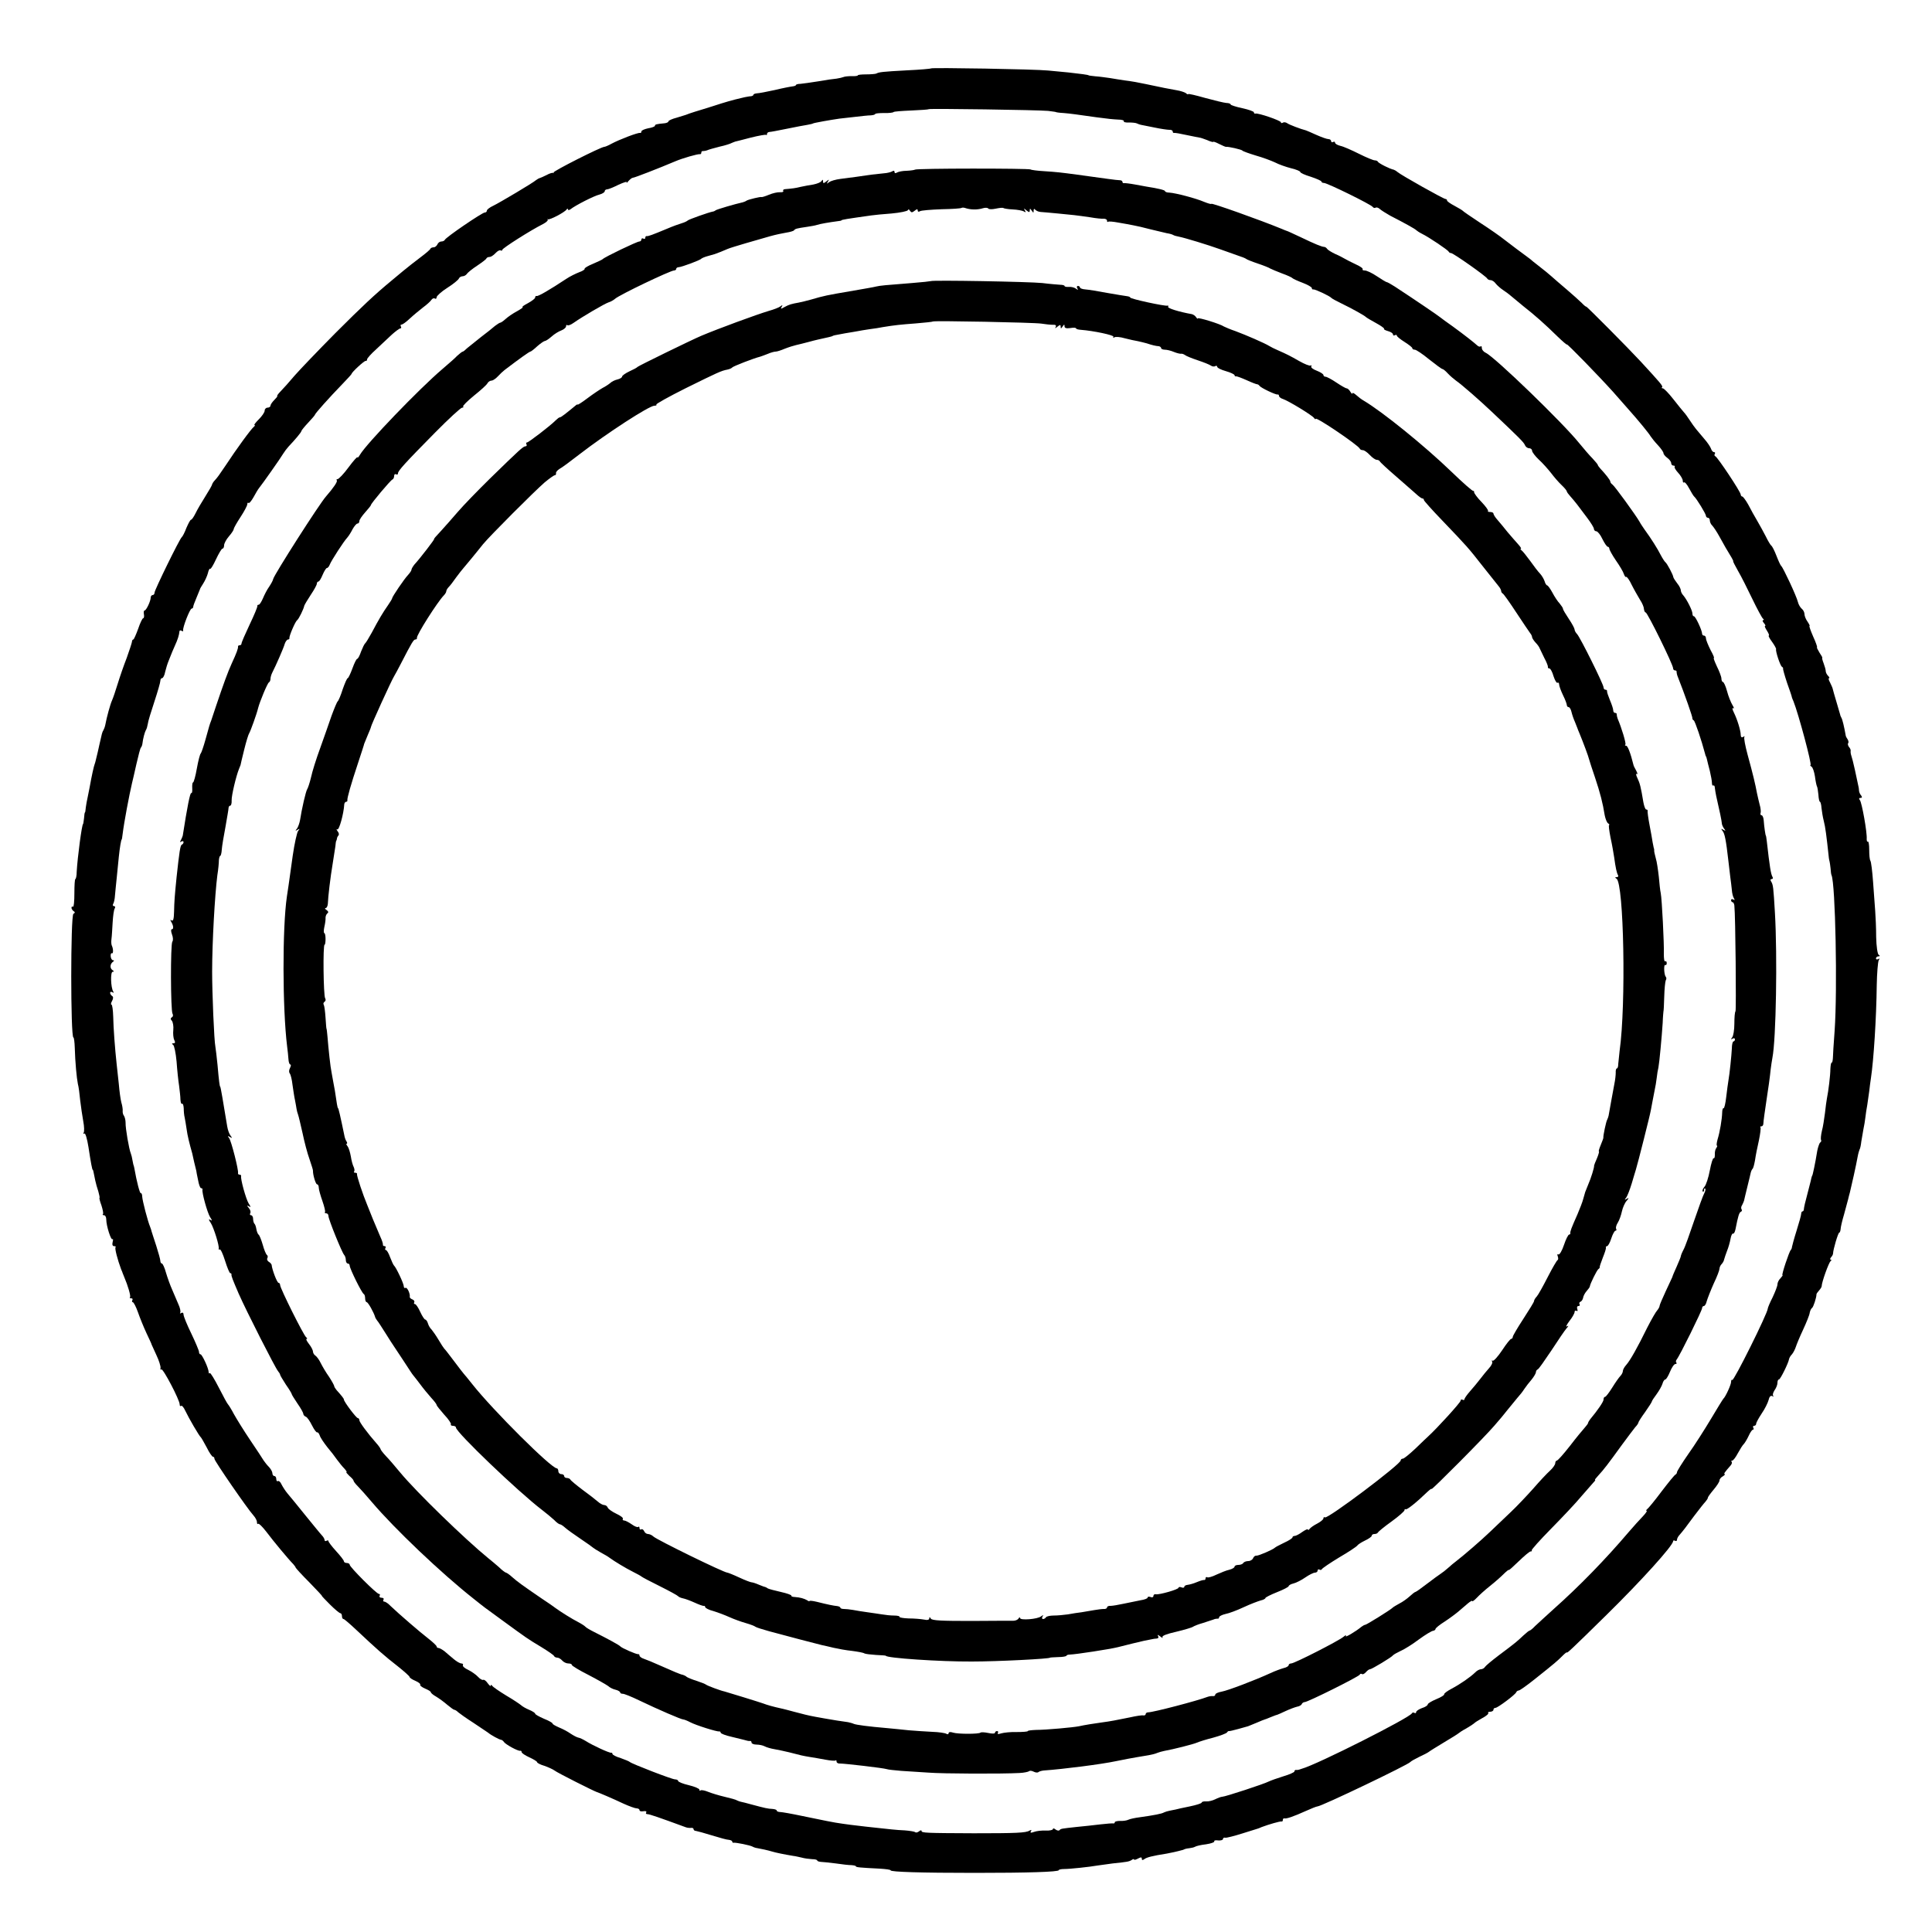 <?xml version="1.0" standalone="no"?>
<!DOCTYPE svg PUBLIC "-//W3C//DTD SVG 20010904//EN"
 "http://www.w3.org/TR/2001/REC-SVG-20010904/DTD/svg10.dtd">
<svg version="1.0" xmlns="http://www.w3.org/2000/svg"
 width="1000pt" height="1000pt" viewBox="0 0 1000 1000"
 preserveAspectRatio="xMidYMid meet">
<g transform="translate(0,1000) scale(0.1,-0.1)"
fill="#000000" stroke="none">
<path d="M4819 9646 c-2 -2 -58 -7 -124 -10 -129 -7 -145 -9 -160 -17 -5 -2
-29 -4 -52 -4 -24 0 -43 -2 -43 -5 0 -3 -15 -5 -32 -4 -18 0 -37 -2 -43 -5 -5
-2 -21 -6 -35 -8 -14 -1 -56 -7 -95 -14 -38 -6 -80 -12 -92 -13 -13 0 -23 -3
-23 -6 0 -3 -8 -6 -17 -7 -10 -1 -52 -9 -93 -19 -41 -9 -83 -17 -92 -17 -10
-1 -18 -4 -18 -7 0 -4 -6 -7 -12 -8 -7 0 -22 -3 -33 -5 -11 -3 -33 -8 -50 -12
-16 -4 -48 -13 -70 -20 -22 -7 -65 -21 -95 -30 -30 -9 -62 -19 -70 -22 -18 -7
-14 -6 -67 -22 -24 -6 -43 -15 -43 -19 0 -4 -9 -9 -20 -10 -43 -4 -50 -6 -50
-13 0 -4 -16 -10 -35 -13 -19 -4 -35 -11 -35 -16 0 -6 -3 -9 -7 -8 -10 3 -107
-34 -148 -56 -16 -9 -33 -16 -37 -16 -17 0 -268 -127 -263 -133 3 -4 2 -5 -1
-2 -4 2 -19 -2 -35 -11 -16 -8 -32 -15 -36 -16 -5 -1 -12 -6 -18 -10 -17 -15
-189 -117 -222 -133 -18 -8 -33 -20 -33 -25 0 -6 -5 -10 -11 -10 -13 0 -203
-129 -207 -142 -2 -4 -10 -8 -18 -8 -8 0 -17 -7 -20 -15 -4 -8 -12 -15 -19
-15 -7 0 -15 -3 -17 -7 -1 -5 -25 -25 -53 -46 -27 -20 -67 -52 -89 -70 -21
-17 -48 -40 -60 -50 -86 -71 -151 -132 -291 -272 -88 -89 -182 -187 -210 -219
-27 -32 -60 -69 -73 -82 -13 -13 -20 -24 -17 -24 3 0 -4 -9 -15 -20 -11 -11
-20 -24 -20 -30 0 -5 -7 -10 -15 -10 -8 0 -15 -7 -15 -15 0 -9 -14 -29 -30
-45 -17 -17 -27 -30 -23 -30 4 0 3 -4 -2 -8 -14 -10 -92 -117 -147 -201 -33
-49 -43 -63 -56 -77 -7 -7 -13 -17 -14 -21 0 -4 -16 -32 -35 -62 -19 -30 -42
-69 -51 -88 -9 -18 -19 -33 -23 -33 -4 0 -14 -19 -24 -42 -9 -24 -20 -45 -24
-48 -11 -8 -141 -274 -141 -287 0 -7 -4 -13 -10 -13 -5 0 -10 -6 -10 -13 0
-18 -23 -67 -32 -67 -4 0 -5 -9 -3 -20 2 -11 0 -20 -4 -20 -4 0 -16 -25 -26
-55 -11 -30 -22 -55 -25 -55 -4 0 -7 -6 -7 -12 -1 -7 -13 -44 -27 -83 -15 -38
-36 -99 -47 -135 -11 -36 -24 -74 -29 -85 -9 -19 -28 -88 -35 -127 -2 -10 -7
-23 -10 -28 -6 -9 -8 -18 -20 -72 -4 -19 -13 -59 -21 -90 -1 -5 -3 -10 -4 -13
-4 -9 -16 -63 -26 -120 -2 -11 -7 -33 -10 -50 -4 -16 -8 -41 -10 -55 -1 -14
-3 -25 -4 -25 -2 0 -4 -13 -5 -30 -2 -16 -4 -30 -5 -30 -6 0 -29 -173 -33
-247 0 -21 -4 -38 -7 -38 -3 0 -5 -33 -5 -74 0 -41 -3 -72 -7 -69 -5 2 -8 0
-8 -6 0 -5 5 -13 11 -17 8 -5 8 -9 -1 -14 -15 -9 -15 -640 0 -640 3 0 6 -24 7
-53 2 -75 10 -158 16 -187 4 -14 9 -52 12 -85 4 -33 11 -82 16 -109 5 -26 6
-53 2 -59 -3 -5 -2 -7 4 -4 5 3 14 -27 21 -71 12 -79 19 -117 22 -117 2 0 3
-5 13 -55 3 -14 10 -40 16 -57 5 -18 8 -33 6 -33 -2 0 2 -18 10 -39 7 -22 11
-42 8 -45 -4 -3 -1 -6 5 -6 7 0 12 -10 12 -22 0 -33 25 -110 32 -102 4 3 4 -3
1 -15 -3 -13 -1 -21 8 -21 7 0 10 -3 7 -6 -5 -5 10 -63 29 -114 4 -8 7 -17 8
-20 1 -3 5 -12 8 -20 19 -44 35 -99 30 -104 -4 -3 -1 -6 6 -6 7 0 9 -4 6 -10
-3 -5 -2 -10 2 -10 5 0 17 -24 27 -52 10 -29 30 -78 44 -108 14 -30 27 -57 27
-60 1 -3 12 -27 25 -55 13 -27 22 -57 21 -65 -2 -8 0 -12 4 -8 8 8 95 -158 95
-181 0 -8 3 -11 7 -8 4 4 14 -7 22 -25 18 -38 72 -131 81 -138 3 -3 16 -26 30
-52 13 -27 28 -48 32 -48 5 0 8 -5 8 -11 0 -11 171 -259 202 -293 10 -11 18
-26 18 -35 0 -8 3 -12 6 -8 4 3 23 -16 43 -42 36 -48 115 -143 139 -167 6 -7
12 -15 12 -17 0 -3 31 -37 70 -76 38 -39 68 -71 66 -71 -2 0 17 -20 42 -45 25
-25 49 -45 54 -45 4 0 8 -7 8 -15 0 -8 3 -15 8 -15 4 0 34 -26 68 -58 101 -95
146 -135 212 -186 34 -27 62 -52 62 -56 0 -4 13 -13 30 -20 16 -7 28 -16 25
-20 -3 -4 9 -13 25 -20 17 -7 30 -15 30 -19 0 -4 12 -14 28 -23 15 -9 41 -28
57 -42 17 -14 33 -26 37 -26 4 0 13 -6 20 -13 7 -6 42 -31 78 -54 36 -24 70
-47 76 -51 15 -13 58 -36 67 -37 4 0 11 -5 15 -11 8 -13 74 -49 85 -46 4 1 7
-2 7 -7 0 -5 18 -17 40 -27 22 -10 40 -21 40 -25 0 -4 17 -13 38 -19 20 -7 44
-18 52 -24 13 -11 206 -108 220 -112 8 -2 81 -33 138 -60 29 -13 59 -24 67
-24 8 0 15 -4 15 -9 0 -6 9 -8 20 -6 11 2 18 0 15 -6 -4 -5 -1 -9 6 -9 11 0
60 -17 199 -68 8 -3 21 -4 28 -3 6 1 12 -2 12 -7 0 -5 6 -9 13 -9 6 -1 44 -11
82 -23 39 -12 78 -23 88 -23 9 -1 17 -5 17 -9 0 -4 3 -7 8 -6 10 2 85 -13 97
-20 5 -3 16 -7 25 -8 18 -3 55 -11 78 -18 16 -5 59 -14 107 -22 11 -1 31 -6
45 -9 14 -4 37 -7 53 -8 15 0 27 -3 27 -7 0 -3 8 -6 18 -7 9 0 44 -4 77 -8 33
-5 70 -9 83 -9 12 -1 22 -3 22 -6 0 -5 22 -7 122 -12 32 -2 58 -5 58 -9 0 -8
155 -13 435 -13 273 0 435 5 435 14 0 3 12 6 28 6 30 0 133 11 172 18 14 2 50
7 80 11 76 8 83 9 98 18 6 5 12 6 12 2 0 -3 9 -1 20 5 15 8 20 8 20 -1 0 -8 4
-8 13 -2 11 9 40 17 117 29 21 4 46 9 83 19 4 2 9 4 12 5 3 1 13 3 23 4 9 1
22 4 27 7 6 4 31 10 58 13 26 4 45 11 42 15 -2 5 7 7 20 5 14 -1 25 2 25 7 0
6 6 9 13 7 6 -1 46 9 87 22 41 13 77 24 80 25 3 1 12 4 20 8 37 14 96 31 103
29 4 -1 7 2 7 8 0 6 3 9 8 8 10 -3 48 10 110 38 29 13 56 24 61 24 20 0 471
216 481 230 3 4 23 15 45 26 22 10 45 22 50 26 6 5 42 27 80 50 39 23 72 44
75 47 3 3 21 15 40 25 19 11 37 23 40 26 3 4 22 16 42 27 21 11 35 23 31 27
-3 3 1 6 10 6 9 0 17 5 17 10 0 6 4 10 10 10 12 0 104 69 108 81 2 5 8 9 13 9
5 0 42 26 82 58 108 86 118 95 144 121 13 13 23 21 23 18 0 -6 23 15 206 195
177 174 344 358 344 381 0 4 5 5 10 2 6 -3 10 -1 10 5 0 6 6 18 13 25 19 22
30 36 77 100 25 33 51 66 58 73 6 7 12 16 12 20 0 4 14 23 30 42 16 19 30 40
30 47 0 7 8 17 18 22 9 6 13 11 9 11 -7 0 0 10 30 44 7 8 9 16 6 20 -4 3 -2 6
3 6 5 0 18 17 29 38 11 20 25 43 32 49 6 7 17 26 25 43 7 16 17 30 21 30 5 0
5 5 2 10 -3 6 -1 10 4 10 6 0 11 5 11 11 0 6 13 29 28 52 16 23 32 55 36 70 4
18 11 25 19 21 7 -4 9 -4 5 1 -4 4 -1 17 7 29 8 11 15 28 15 38 0 10 3 18 8
18 7 0 49 85 52 105 1 6 7 17 15 25 7 8 16 26 20 38 4 13 21 54 38 90 17 37
33 76 34 87 2 10 7 22 12 25 7 4 23 54 23 70 -1 3 6 12 13 20 7 8 14 18 14 23
0 20 37 123 46 129 5 4 6 8 1 8 -5 0 -4 6 2 13 6 6 10 15 10 20 0 18 26 107
32 107 3 0 6 8 7 18 0 9 8 44 18 77 9 33 18 68 21 78 2 9 6 25 9 35 7 27 34
149 40 184 3 17 8 34 10 38 3 4 7 22 9 41 3 19 8 48 11 64 4 17 8 44 10 60 2
17 6 46 10 66 3 20 7 51 10 70 2 19 6 50 9 69 14 93 28 309 30 480 1 63 6 121
10 129 6 10 5 12 -2 7 -7 -4 -12 -2 -12 3 0 6 6 11 13 11 8 0 9 3 1 8 -6 4
-12 43 -13 92 0 47 -3 108 -5 135 -2 28 -7 95 -11 150 -4 55 -10 105 -14 110
-4 6 -6 31 -6 57 0 25 -3 44 -7 42 -4 -3 -6 4 -6 13 3 33 -25 188 -35 201 -6
8 -6 12 3 12 9 0 9 4 3 13 -6 6 -11 19 -11 27 0 8 -3 22 -5 30 -2 8 -9 42 -16
75 -7 33 -16 67 -19 75 -3 8 -4 19 -3 24 1 4 -3 14 -9 20 -5 7 -7 16 -4 19 3
3 2 12 -2 19 -5 7 -9 15 -10 18 -9 51 -18 87 -23 95 -3 6 -6 12 -6 15 -1 3 -9
32 -19 65 -10 33 -19 65 -20 70 -1 6 -8 20 -14 33 -7 12 -9 22 -5 22 4 0 2 5
-5 12 -7 7 -12 18 -12 24 0 7 -5 25 -11 41 -6 15 -9 28 -7 28 2 1 -5 13 -15
28 -9 15 -15 27 -12 27 2 0 -6 25 -20 55 -13 30 -22 55 -19 55 3 0 -2 10 -10
22 -9 12 -16 30 -16 39 0 9 -6 22 -14 28 -8 7 -17 22 -20 35 -7 30 -77 179
-86 186 -4 3 -15 27 -25 53 -10 26 -22 50 -27 53 -4 3 -17 24 -28 47 -12 23
-32 60 -45 82 -13 22 -34 59 -46 83 -13 23 -27 42 -31 42 -4 0 -8 5 -8 10 0
14 -120 194 -131 198 -5 2 -7 8 -3 13 3 5 1 9 -5 9 -5 0 -12 8 -15 18 -3 9
-19 33 -36 52 -16 19 -35 42 -42 50 -7 9 -22 29 -32 45 -11 17 -24 35 -30 41
-6 7 -31 37 -55 68 -24 31 -49 56 -54 56 -6 0 -8 3 -4 6 5 6 -7 20 -111 133
-61 66 -282 289 -282 284 0 -2 -11 6 -23 19 -13 13 -47 43 -76 68 -29 25 -66
56 -81 70 -16 14 -40 34 -55 45 -14 11 -31 25 -38 30 -6 6 -25 21 -42 33 -34
25 -53 39 -109 82 -21 17 -77 56 -125 87 -47 31 -88 59 -91 63 -3 3 -22 14
-42 25 -21 11 -38 23 -38 27 0 5 -4 8 -8 8 -10 0 -231 124 -249 140 -7 6 -16
11 -20 12 -16 2 -78 33 -81 41 -2 4 -9 7 -16 7 -8 0 -44 15 -82 34 -38 19 -81
38 -96 41 -16 4 -28 11 -28 17 0 5 -4 6 -10 3 -5 -3 -10 -1 -10 4 0 6 -6 11
-14 11 -8 0 -36 10 -63 22 -26 12 -50 22 -53 23 -28 7 -88 30 -97 37 -7 5 -17
7 -23 3 -5 -3 -10 -3 -10 2 0 9 -120 50 -132 45 -5 -1 -8 2 -8 7 0 4 -27 14
-60 21 -33 7 -60 16 -60 19 0 4 -10 8 -22 8 -13 1 -62 13 -110 26 -49 14 -88
23 -88 20 0 -3 -6 -1 -12 5 -7 5 -29 12 -48 15 -31 5 -80 15 -160 32 -37 8
-70 14 -110 19 -19 3 -53 8 -75 12 -22 3 -56 8 -75 9 -19 2 -35 4 -35 5 0 1
-13 4 -30 6 -16 2 -50 6 -75 9 -25 2 -72 7 -105 10 -67 7 -601 16 -606 11z
m606 -220 c22 -3 40 -5 40 -6 0 -1 18 -4 40 -5 37 -3 71 -8 170 -22 69 -9 79
-10 113 -12 18 0 31 -4 29 -8 -3 -5 9 -8 26 -7 18 0 37 -2 42 -5 6 -3 15 -6
20 -7 6 -1 37 -7 70 -14 33 -7 68 -12 78 -12 9 1 17 -3 17 -9 0 -5 3 -8 8 -7
4 1 33 -4 64 -11 32 -7 61 -12 65 -13 5 0 23 -6 41 -13 17 -8 32 -12 32 -9 0
2 13 -2 30 -11 16 -8 32 -15 35 -15 13 2 81 -14 85 -19 3 -4 34 -15 70 -26 36
-10 81 -27 100 -36 19 -10 56 -23 83 -30 26 -6 47 -15 47 -19 0 -5 25 -16 55
-25 30 -10 55 -21 55 -25 0 -4 6 -7 13 -7 17 0 245 -112 252 -124 4 -5 10 -7
15 -4 5 3 15 0 22 -7 8 -7 32 -22 53 -34 76 -39 130 -69 135 -75 3 -3 16 -12
30 -19 37 -18 134 -84 138 -92 2 -5 8 -8 13 -8 11 0 183 -121 187 -132 2 -4
10 -8 17 -8 8 0 20 -8 27 -18 7 -9 25 -25 39 -34 14 -9 32 -23 40 -30 8 -7 37
-31 64 -53 60 -47 113 -94 177 -157 26 -25 48 -44 48 -41 0 7 167 -165 239
-245 31 -35 67 -76 81 -92 50 -56 105 -123 114 -139 6 -9 22 -29 38 -46 15
-16 28 -35 28 -40 0 -6 9 -17 20 -25 11 -8 20 -20 20 -27 0 -7 5 -13 12 -13 6
0 9 -3 6 -6 -3 -3 5 -17 18 -31 13 -14 24 -33 24 -41 0 -8 3 -12 6 -9 4 4 16
-10 27 -31 11 -20 22 -39 26 -42 12 -10 61 -90 61 -100 0 -5 5 -10 10 -10 6 0
10 -6 10 -14 0 -8 6 -21 14 -28 7 -8 23 -32 35 -54 12 -21 27 -48 33 -59 29
-47 42 -70 39 -70 -2 0 9 -22 25 -50 16 -27 49 -93 74 -145 25 -52 50 -98 55
-102 6 -4 6 -8 1 -8 -5 0 -3 -7 4 -15 7 -8 10 -15 6 -15 -4 0 1 -11 10 -25 9
-14 13 -25 9 -25 -3 0 4 -15 17 -32 13 -18 22 -35 21 -38 -4 -9 21 -85 30 -91
5 -3 8 -8 6 -10 -1 -2 8 -35 21 -74 14 -38 25 -72 25 -75 1 -3 4 -12 8 -20 26
-65 97 -330 88 -330 -3 0 -1 -4 5 -8 7 -4 14 -26 18 -50 3 -24 8 -47 10 -51 3
-4 6 -24 8 -44 1 -21 5 -37 8 -37 3 0 7 -15 8 -32 2 -18 7 -49 12 -68 8 -30
14 -78 25 -180 1 -14 4 -27 5 -30 1 -3 3 -18 5 -35 1 -16 3 -32 5 -35 20 -45
31 -590 16 -805 -5 -66 -9 -130 -9 -142 -1 -13 -3 -23 -6 -23 -4 0 -6 -15 -7
-33 0 -32 -10 -114 -18 -153 -2 -11 -7 -45 -10 -75 -4 -30 -10 -72 -16 -93 -5
-22 -7 -43 -4 -47 2 -4 0 -10 -5 -13 -4 -3 -11 -23 -15 -43 -10 -63 -24 -128
-26 -128 -1 0 -3 -7 -5 -15 -1 -8 -11 -44 -20 -80 -10 -36 -18 -71 -18 -77 0
-7 -3 -13 -7 -13 -4 0 -7 -6 -7 -12 0 -7 -11 -47 -24 -88 -13 -41 -23 -79 -24
-85 0 -5 -3 -12 -6 -15 -8 -7 -49 -130 -43 -130 3 0 -2 -7 -10 -16 -9 -8 -16
-23 -16 -32 0 -9 -12 -39 -25 -67 -14 -27 -25 -54 -25 -58 0 -23 -176 -377
-184 -370 -3 4 -6 -1 -6 -10 0 -14 -28 -76 -40 -87 -3 -3 -32 -50 -64 -104
-33 -55 -85 -137 -118 -183 -32 -46 -58 -88 -58 -93 0 -4 -3 -10 -7 -12 -5 -1
-37 -41 -73 -88 -35 -47 -69 -88 -75 -92 -5 -4 -6 -8 -2 -8 4 0 -5 -13 -20
-29 -15 -15 -48 -52 -73 -81 -120 -141 -255 -280 -390 -400 -40 -36 -82 -75
-95 -87 -12 -13 -25 -23 -28 -23 -3 0 -18 -12 -34 -27 -31 -29 -33 -32 -128
-103 -33 -25 -64 -51 -68 -57 -4 -7 -14 -13 -22 -13 -7 0 -21 -7 -30 -17 -25
-24 -75 -59 -122 -84 -23 -12 -40 -25 -38 -29 2 -3 -16 -15 -41 -25 -24 -10
-44 -22 -44 -27 0 -5 -13 -14 -30 -19 -16 -6 -30 -15 -30 -21 0 -5 -4 -7 -9
-4 -5 4 -11 2 -13 -2 -9 -22 -492 -266 -570 -287 -5 -2 -11 -4 -15 -5 -5 -1
-11 -2 -15 -1 -5 0 -8 -3 -8 -8 0 -4 -26 -16 -57 -25 -32 -10 -66 -22 -76 -27
-22 -12 -226 -79 -241 -79 -6 0 -22 -6 -36 -13 -14 -7 -35 -12 -47 -11 -13 1
-23 -2 -23 -6 0 -4 -28 -13 -62 -20 -35 -7 -67 -14 -73 -16 -5 -1 -19 -4 -30
-6 -11 -2 -24 -6 -30 -9 -11 -7 -54 -15 -125 -25 -25 -3 -52 -9 -60 -13 -8 -4
-27 -7 -42 -6 -16 0 -28 -3 -28 -7 0 -4 -3 -7 -7 -6 -5 1 -35 -1 -68 -5 -33
-4 -87 -10 -120 -13 -83 -9 -84 -9 -91 -17 -4 -4 -13 -2 -21 4 -7 6 -13 7 -13
2 0 -5 -17 -9 -37 -8 -21 1 -48 -2 -61 -7 -17 -6 -21 -5 -16 4 5 7 3 8 -7 3
-18 -12 -70 -14 -289 -14 -250 1 -270 2 -270 12 0 5 -6 4 -13 -2 -8 -6 -17 -8
-20 -4 -4 3 -28 7 -54 9 -45 2 -70 5 -198 19 -48 5 -118 14 -160 21 -23 4 -45
8 -175 35 -52 11 -103 20 -112 20 -10 0 -18 4 -18 8 0 4 -10 7 -22 8 -24 1
-37 4 -108 23 -25 7 -49 13 -55 14 -5 1 -14 4 -20 7 -5 4 -35 12 -65 19 -30 7
-69 19 -86 26 -17 7 -34 10 -38 7 -3 -4 -6 -2 -6 4 0 5 -25 16 -55 23 -30 7
-55 17 -55 22 0 4 -7 8 -16 8 -16 0 -225 81 -234 90 -3 3 -24 12 -47 20 -24 7
-43 17 -43 22 0 4 -3 7 -7 6 -9 -2 -96 38 -132 61 -13 8 -30 16 -37 17 -7 1
-26 11 -41 21 -15 11 -43 25 -60 32 -18 8 -33 16 -33 20 0 4 -20 15 -45 25
-25 11 -45 22 -45 26 0 4 -14 13 -31 20 -17 7 -36 18 -42 24 -7 6 -41 29 -77
50 -36 22 -68 44 -72 50 -4 6 -8 7 -8 1 0 -5 -7 1 -16 13 -8 12 -19 20 -23 17
-5 -2 -17 5 -27 16 -10 11 -33 27 -51 36 -18 8 -30 19 -27 24 3 5 -1 9 -8 9
-7 0 -25 10 -40 23 -14 12 -36 30 -47 40 -12 9 -26 17 -31 17 -6 0 -10 4 -10
8 0 4 -19 22 -42 40 -43 33 -153 128 -196 169 -12 13 -27 23 -33 23 -6 0 -7 5
-4 10 3 6 -1 10 -10 10 -9 0 -13 5 -10 10 3 6 2 10 -4 10 -12 0 -151 139 -151
151 0 5 -7 9 -15 9 -8 0 -15 4 -15 9 0 5 -18 28 -40 52 -22 24 -40 48 -40 52
0 5 -4 5 -10 2 -5 -3 -10 -2 -10 4 0 5 -6 16 -13 23 -7 7 -45 54 -85 103 -40
50 -82 101 -94 115 -11 13 -25 35 -31 47 -5 12 -14 20 -18 17 -5 -3 -9 2 -9
10 0 9 -4 16 -10 16 -5 0 -10 6 -10 14 0 8 -8 22 -17 32 -10 10 -22 25 -28 34
-5 9 -37 57 -70 106 -33 49 -70 109 -84 134 -13 25 -27 47 -30 50 -4 3 -25 42
-48 87 -23 45 -44 79 -47 76 -3 -4 -6 -1 -6 5 0 19 -34 92 -42 92 -5 0 -8 6
-8 13 0 6 -18 49 -40 95 -22 45 -40 89 -40 98 0 9 -5 12 -12 8 -6 -4 -8 -3 -5
2 3 6 -1 25 -10 44 -8 19 -23 53 -32 75 -10 22 -24 61 -32 88 -7 26 -17 47
-21 47 -4 0 -8 6 -8 13 0 8 -10 43 -21 78 -12 35 -22 69 -24 74 -1 6 -5 17 -8
25 -12 28 -40 135 -41 157 0 11 -4 19 -7 17 -5 -3 -21 57 -34 131 -1 6 -3 13
-5 18 -1 4 -3 15 -5 25 -1 9 -5 24 -8 32 -9 21 -28 130 -27 159 0 13 -4 29 -8
35 -5 6 -8 18 -7 26 1 8 -2 28 -7 44 -4 15 -10 58 -13 95 -4 36 -9 82 -11 101
-9 82 -17 189 -18 247 -1 35 -5 63 -9 63 -4 0 -3 9 3 19 7 13 7 22 0 26 -5 3
-10 11 -10 16 0 6 5 7 12 3 7 -4 8 -3 4 4 -13 21 -15 102 -3 102 8 0 8 3 -1 9
-14 9 -13 32 3 43 7 5 6 8 0 8 -6 0 -11 9 -12 20 -1 11 2 18 6 16 8 -5 8 23 0
39 -3 6 -4 21 -2 35 2 14 4 52 6 85 2 33 6 66 11 73 4 7 2 12 -4 12 -6 0 -8 5
-4 12 4 6 8 25 9 42 2 17 5 58 9 91 3 33 8 83 11 110 5 49 12 90 15 90 1 0 3
14 5 30 7 58 34 201 48 260 3 11 13 56 23 100 10 44 20 82 23 85 3 3 7 12 8
20 3 27 12 60 18 71 4 5 8 20 10 32 1 12 17 64 34 115 17 52 31 100 31 108 0
8 4 14 9 14 5 0 13 15 16 33 4 17 12 43 18 57 6 14 11 27 12 30 1 3 9 23 19
45 17 37 23 58 25 78 1 5 6 5 11 2 6 -4 9 -3 8 2 -4 13 35 113 44 113 4 0 8 4
8 9 0 5 8 26 17 47 9 22 17 41 18 44 0 3 8 16 17 30 9 14 20 38 24 53 3 15 9
26 12 23 3 -3 16 19 30 49 14 30 29 55 33 55 5 0 9 8 9 18 0 9 11 30 25 46 14
16 25 33 25 38 0 5 16 33 35 62 19 29 35 59 35 66 0 7 3 10 6 7 4 -4 15 10 26
29 11 20 23 41 29 48 15 18 113 157 125 178 6 10 18 26 27 36 36 38 67 75 67
81 0 3 16 23 35 43 19 20 35 39 35 41 0 6 74 89 143 160 26 27 47 50 47 52 0
8 66 69 73 67 4 -1 7 2 7 8 0 5 21 29 47 52 25 24 62 58 81 76 19 17 39 32 44
32 5 0 6 5 3 10 -3 6 -2 10 3 10 6 0 25 14 43 31 19 18 50 43 69 58 19 14 39
32 43 39 5 7 12 10 18 7 5 -4 9 0 9 7 1 7 25 29 55 48 30 19 57 41 60 48 2 6
11 12 19 12 8 0 19 6 23 13 4 6 28 26 53 42 25 17 47 33 48 38 2 4 9 7 16 7 7
0 21 9 31 20 10 11 22 17 26 14 5 -3 9 -1 9 3 0 8 146 101 210 133 17 9 28 19
25 23 -3 4 -2 5 1 2 8 -5 85 35 96 50 4 6 8 6 8 1 0 -5 6 -4 13 1 25 20 123
70 150 76 15 4 27 12 27 17 0 6 6 10 13 10 6 0 33 11 59 24 26 12 45 18 42 12
-3 -6 1 -3 9 7 8 9 18 17 23 17 8 0 134 49 219 85 37 16 117 39 128 37 4 -1 7
3 7 8 0 5 3 9 8 8 4 0 14 1 22 4 8 4 38 12 65 19 28 6 55 15 60 18 6 3 15 6
20 8 6 1 43 11 82 21 40 10 75 16 78 14 3 -3 5 -1 5 5 0 5 6 10 13 10 6 0 48
8 92 17 44 9 91 18 105 20 14 3 26 5 28 7 4 3 94 19 137 25 11 1 47 5 80 9 33
4 70 8 83 8 12 1 22 4 22 7 0 3 21 5 46 5 25 -1 47 2 49 5 2 3 43 6 91 8 49 2
90 5 92 7 5 4 565 -4 617 -9z"/>
<path d="M4736 9122 c-3 -2 -22 -5 -43 -6 -21 0 -44 -5 -50 -9 -8 -5 -13 -4
-13 3 0 7 -5 8 -12 3 -7 -4 -26 -9 -43 -10 -16 -2 -46 -5 -65 -7 -19 -3 -53
-8 -76 -11 -22 -3 -60 -8 -84 -11 -25 -3 -51 -11 -59 -17 -12 -10 -13 -9 -6 3
8 13 7 13 -8 1 -14 -11 -17 -11 -17 0 0 10 -2 11 -8 2 -4 -7 -23 -14 -42 -18
-19 -3 -48 -8 -65 -12 -28 -7 -45 -9 -81 -12 -8 0 -13 -5 -10 -9 3 -5 -5 -8
-17 -7 -12 1 -38 -5 -57 -13 -19 -8 -36 -13 -38 -12 -4 3 -66 -12 -77 -18 -5
-4 -14 -7 -20 -9 -41 -9 -132 -36 -140 -41 -5 -4 -12 -7 -15 -7 -19 -3 -126
-41 -130 -46 -3 -3 -16 -10 -30 -14 -14 -4 -50 -17 -80 -30 -77 -32 -94 -38
-102 -37 -5 1 -8 -3 -8 -9 0 -5 -4 -7 -10 -4 -5 3 -10 1 -10 -4 0 -6 -5 -11
-11 -11 -12 0 -181 -81 -189 -91 -3 -3 -26 -14 -52 -25 -25 -10 -44 -22 -42
-25 2 -4 -11 -12 -28 -18 -18 -7 -49 -22 -68 -35 -83 -55 -145 -91 -152 -88
-5 1 -8 -2 -8 -8 0 -5 -17 -18 -37 -29 -21 -11 -34 -20 -28 -21 5 0 -8 -9 -29
-21 -21 -11 -47 -29 -59 -40 -11 -10 -24 -19 -27 -19 -4 0 -16 -8 -28 -17 -11
-10 -44 -36 -73 -58 -28 -22 -60 -48 -71 -57 -10 -10 -20 -18 -23 -18 -3 0
-16 -10 -29 -22 -12 -13 -47 -43 -76 -68 -118 -100 -395 -388 -427 -444 -7
-12 -12 -17 -13 -13 0 5 -21 -18 -46 -52 -25 -34 -51 -61 -57 -61 -5 0 -7 -3
-4 -6 6 -6 -17 -39 -56 -84 -34 -38 -269 -406 -273 -427 -1 -7 -11 -25 -21
-40 -11 -15 -25 -43 -32 -60 -8 -18 -17 -33 -22 -33 -5 0 -8 -3 -7 -7 1 -5
-17 -48 -40 -96 -23 -49 -42 -92 -42 -98 0 -5 -4 -9 -10 -9 -5 0 -9 -3 -8 -7
1 -9 -7 -32 -33 -88 -19 -41 -44 -110 -81 -220 -11 -33 -22 -67 -25 -75 -8
-20 -9 -24 -30 -100 -10 -36 -21 -67 -24 -70 -4 -3 -13 -38 -20 -77 -7 -40
-16 -73 -20 -73 -3 0 -5 -13 -4 -30 1 -16 -1 -27 -5 -25 -6 4 -21 -72 -44
-220 -1 -5 -6 -16 -10 -24 -6 -10 -5 -12 2 -7 7 4 12 3 12 -3 0 -5 -4 -11 -9
-13 -8 -3 -13 -39 -27 -168 -10 -99 -12 -127 -13 -178 -1 -38 -4 -51 -13 -46
-7 5 -8 3 -2 -7 12 -20 14 -39 3 -39 -5 0 -4 -12 1 -26 6 -15 7 -32 2 -38 -10
-13 -9 -356 1 -373 4 -6 3 -15 -3 -18 -8 -5 -8 -11 0 -19 5 -7 9 -28 7 -47 -2
-19 0 -42 5 -52 6 -12 5 -17 -4 -17 -9 0 -10 -3 -2 -8 6 -4 14 -43 18 -87 3
-44 9 -100 13 -125 3 -25 7 -57 7 -72 1 -14 4 -24 8 -21 5 2 8 -8 9 -24 0 -15
2 -37 5 -48 2 -11 7 -38 10 -60 4 -32 15 -76 29 -125 1 -3 5 -23 10 -45 5 -22
10 -42 11 -45 0 -3 4 -24 9 -47 4 -24 11 -43 16 -43 5 0 8 -3 7 -7 -4 -15 25
-119 39 -142 12 -18 12 -22 2 -15 -10 6 -10 1 2 -16 16 -26 45 -119 41 -133
-1 -5 1 -6 5 -4 5 3 17 -24 28 -59 11 -35 23 -64 27 -64 4 0 7 -3 6 -7 -1 -8
6 -26 37 -98 40 -91 189 -384 204 -402 6 -7 11 -15 11 -19 0 -3 14 -26 30 -51
17 -24 30 -46 30 -49 0 -3 14 -25 30 -49 17 -24 30 -48 30 -53 0 -6 6 -12 13
-15 7 -2 21 -23 32 -45 11 -22 23 -38 27 -36 3 2 9 -5 13 -16 3 -11 21 -37 38
-59 18 -21 41 -51 52 -67 11 -15 28 -36 38 -46 9 -10 14 -18 10 -18 -3 0 4 -8
15 -19 12 -10 22 -21 22 -25 0 -4 10 -17 23 -30 12 -12 45 -49 72 -81 117
-138 359 -368 525 -499 59 -47 52 -42 150 -113 129 -94 130 -95 200 -137 36
-22 67 -43 68 -48 2 -4 9 -8 17 -8 7 0 18 -7 25 -15 7 -8 21 -15 31 -15 11 0
19 -3 19 -8 0 -4 39 -28 87 -52 48 -25 93 -51 101 -57 7 -7 24 -16 38 -19 13
-3 24 -10 24 -14 0 -4 6 -7 13 -7 6 1 46 -15 87 -35 96 -46 216 -98 227 -98 4
0 20 -6 35 -14 30 -16 139 -50 151 -48 4 1 7 -2 7 -6 0 -5 26 -15 58 -22 69
-17 70 -17 80 -20 4 -1 10 -2 15 -1 4 0 7 -3 7 -9 0 -5 12 -10 26 -10 14 0 33
-4 42 -9 9 -5 33 -12 52 -15 19 -3 53 -11 75 -16 61 -16 70 -18 106 -24 19 -3
55 -9 81 -14 26 -5 50 -7 53 -4 3 3 5 0 5 -6 0 -6 8 -11 18 -10 25 0 224 -23
242 -29 8 -3 42 -6 75 -9 33 -2 96 -6 140 -9 75 -6 380 -7 472 -2 23 1 45 6
49 9 4 4 14 3 24 -2 10 -5 20 -6 24 -3 4 4 17 8 29 9 100 7 296 32 372 48 27
6 90 18 170 31 17 3 37 8 45 12 8 3 24 8 35 10 50 9 152 35 170 43 11 5 49 17
85 26 36 10 68 22 71 27 3 5 8 8 10 7 2 -1 24 4 49 11 25 7 47 13 50 14 3 1
22 9 44 18 21 9 40 17 42 17 1 0 15 5 31 12 15 6 30 12 33 12 3 1 22 9 43 19
21 10 48 20 60 23 12 2 23 8 25 14 2 5 9 10 15 10 16 0 281 132 285 142 2 5 7
6 12 3 4 -3 13 2 20 10 7 8 16 15 21 15 9 0 112 62 119 72 3 4 21 14 40 23 19
8 62 35 95 60 33 24 66 44 73 44 6 1 12 5 12 9 0 5 21 22 48 39 26 17 58 41
72 53 14 12 35 30 48 41 12 10 22 16 22 12 0 -4 11 3 24 17 13 14 43 41 67 60
24 19 56 47 71 62 15 15 28 25 28 22 0 -3 23 18 51 45 29 28 56 51 62 51 6 0
8 2 5 5 -3 3 43 54 101 113 58 59 129 134 156 167 28 32 56 64 63 72 7 7 11
13 8 13 -3 0 5 10 17 23 28 30 53 63 121 157 30 41 62 83 70 93 9 9 16 20 16
23 0 4 16 29 35 55 19 27 35 52 35 55 0 3 11 20 24 37 13 18 27 42 31 55 3 12
10 22 15 22 4 0 15 18 24 40 9 22 21 40 28 40 6 0 8 3 5 7 -4 3 -3 11 2 17 15
18 131 253 131 265 0 6 4 11 9 11 5 0 12 11 15 25 4 14 20 55 36 91 17 35 30
70 30 77 0 7 5 18 11 24 6 6 12 17 13 24 2 8 9 28 15 44 7 17 15 45 18 62 3
18 9 30 13 28 4 -3 10 8 13 23 13 67 19 87 28 90 5 2 7 8 3 13 -3 5 -2 15 3
21 4 7 8 18 10 23 1 6 9 38 17 71 8 34 17 68 18 75 2 8 6 16 9 19 4 3 9 23 13
45 3 22 12 68 20 102 7 34 11 65 8 68 -3 3 -1 5 5 5 5 0 10 6 10 13 0 11 9 74
17 127 7 42 18 123 21 155 2 17 6 44 9 60 19 97 26 526 13 750 -8 135 -9 145
-20 163 -5 7 -3 12 3 12 6 0 8 4 5 10 -9 15 -15 52 -30 185 -2 17 -4 30 -5 30
-2 0 -9 47 -11 78 -1 15 -6 27 -11 27 -5 0 -8 6 -5 13 2 6 0 26 -5 42 -4 17
-11 44 -14 60 -8 44 -21 99 -48 197 -13 48 -21 90 -17 94 3 4 0 4 -6 0 -8 -5
-13 -1 -13 10 0 22 -18 81 -36 117 -8 16 -9 25 -3 21 6 -3 4 4 -4 17 -8 13
-21 45 -28 72 -7 26 -17 47 -21 47 -4 0 -8 8 -8 18 0 9 -11 38 -24 64 -12 26
-19 45 -15 42 4 -2 -3 16 -17 41 -13 26 -24 53 -24 61 0 7 -4 14 -10 14 -5 0
-10 4 -10 10 0 17 -34 90 -42 90 -5 0 -8 6 -8 14 0 16 -29 73 -47 94 -7 7 -13
19 -13 26 0 7 -8 24 -19 37 -10 13 -19 27 -20 32 -1 12 -33 72 -41 77 -4 3
-15 20 -24 37 -16 32 -50 86 -83 131 -9 13 -22 32 -27 42 -21 36 -129 185
-140 192 -6 4 -11 11 -11 15 0 8 -24 38 -52 68 -7 8 -13 16 -13 19 0 2 -12 17
-27 33 -16 16 -46 51 -68 78 -85 106 -439 448 -485 469 -11 5 -20 16 -20 24 0
9 -3 13 -6 9 -4 -3 -12 -1 -19 6 -19 17 -62 51 -125 97 -30 21 -60 43 -66 48
-9 8 -134 93 -235 159 -19 12 -38 23 -42 23 -3 0 -26 14 -50 30 -25 17 -53 30
-63 30 -9 0 -14 3 -11 6 4 4 -13 16 -36 26 -23 11 -49 24 -57 29 -8 5 -31 17
-50 25 -19 9 -38 21 -41 26 -3 5 -10 10 -15 10 -14 1 -46 14 -121 50 -37 17
-70 33 -73 33 -3 1 -14 5 -25 10 -114 47 -365 136 -365 130 0 -3 -17 2 -37 10
-44 19 -148 46 -180 48 -13 0 -23 4 -23 8 0 5 -36 14 -95 23 -5 1 -32 6 -60
11 -27 5 -53 8 -57 7 -5 -1 -8 2 -8 6 0 5 -6 9 -12 9 -7 0 -35 3 -63 7 -27 4
-63 9 -80 11 -16 2 -52 7 -80 11 -82 11 -107 14 -171 18 -34 2 -66 6 -70 9
-11 6 -592 6 -598 -1z m303 -206 c14 -1 36 2 48 6 12 4 25 3 28 -1 3 -5 20 -5
39 -1 19 4 37 6 40 3 2 -2 24 -6 48 -7 24 -1 49 -6 57 -10 10 -7 12 -5 6 5 -8
12 -6 12 8 0 14 -11 17 -11 17 0 0 11 2 11 10 -1 9 -13 10 -13 10 0 0 9 3 11
8 5 4 -5 16 -11 27 -12 11 -1 52 -4 90 -8 76 -7 94 -9 170 -20 28 -5 58 -8 68
-7 9 0 17 -4 17 -10 0 -6 2 -9 5 -6 3 3 27 1 53 -4 26 -4 61 -11 77 -14 17 -3
57 -12 90 -21 33 -8 71 -17 84 -20 14 -2 28 -6 33 -9 4 -3 18 -7 30 -9 31 -6
152 -43 213 -65 28 -10 68 -24 90 -32 22 -7 42 -15 45 -18 3 -3 30 -14 60 -24
30 -10 60 -22 65 -26 6 -3 33 -15 60 -25 28 -10 52 -21 55 -25 3 -3 26 -14 53
-24 26 -10 47 -22 47 -27 0 -5 3 -8 8 -7 8 2 84 -34 92 -43 3 -4 25 -16 50
-28 60 -29 124 -65 130 -72 3 -3 26 -17 52 -31 26 -14 45 -28 42 -30 -3 -3 7
-8 21 -12 14 -4 25 -11 25 -17 0 -6 5 -7 10 -4 6 3 10 2 10 -2 0 -5 18 -19 40
-33 22 -14 40 -28 40 -32 0 -5 6 -8 13 -8 7 0 40 -22 74 -50 34 -27 65 -50 69
-50 4 0 16 -10 28 -23 11 -12 31 -29 42 -37 28 -19 124 -103 184 -160 144
-136 168 -160 173 -174 4 -9 13 -16 22 -16 8 0 15 -6 15 -13 0 -7 16 -28 35
-46 20 -18 48 -50 63 -69 15 -20 39 -48 55 -63 15 -14 27 -29 27 -33 0 -3 8
-14 18 -25 9 -10 25 -29 35 -42 10 -13 33 -44 52 -69 19 -25 35 -51 35 -57 0
-7 6 -13 13 -13 6 0 21 -18 31 -40 11 -22 23 -40 28 -40 4 0 8 -5 8 -10 0 -6
15 -33 34 -61 19 -27 38 -59 41 -70 4 -11 9 -18 12 -15 3 3 17 -16 29 -42 13
-26 33 -60 43 -77 11 -16 20 -38 20 -47 1 -10 5 -18 9 -18 9 0 142 -270 142
-289 0 -6 4 -11 10 -11 5 0 9 -3 8 -7 0 -5 2 -17 7 -28 34 -86 77 -208 75
-214 -1 -2 2 -7 7 -10 7 -5 40 -103 58 -171 2 -8 4 -15 5 -15 1 0 3 -7 5 -15
2 -8 8 -35 15 -60 6 -25 11 -53 11 -63 0 -9 3 -15 7 -13 4 3 8 -3 8 -12 1 -9
4 -28 7 -42 18 -78 28 -127 29 -140 0 -8 6 -21 12 -29 9 -12 8 -13 -4 -6 -12
7 -13 6 -4 -6 11 -13 18 -48 30 -154 3 -27 8 -66 10 -85 3 -19 6 -49 8 -66 1
-17 6 -37 11 -44 5 -9 4 -11 -3 -6 -7 4 -12 2 -12 -3 0 -6 4 -11 8 -11 4 0 8
-8 9 -17 6 -55 10 -539 6 -547 -4 -5 -6 -34 -6 -65 0 -31 -5 -62 -11 -70 -8
-11 -8 -13 2 -7 6 4 12 2 12 -3 0 -6 -3 -11 -7 -11 -5 0 -9 -17 -9 -38 -2 -36
-11 -127 -18 -167 -2 -11 -7 -48 -11 -82 -4 -35 -10 -61 -14 -59 -3 2 -7 -8
-7 -22 -1 -36 -12 -101 -24 -140 -5 -18 -6 -32 -3 -32 3 0 1 -6 -4 -13 -5 -6
-8 -22 -7 -34 0 -12 -2 -20 -6 -18 -4 3 -13 -26 -20 -63 -7 -37 -19 -75 -28
-85 -8 -9 -12 -20 -9 -24 4 -3 7 0 7 7 0 7 3 11 6 8 3 -3 1 -14 -5 -25 -6 -10
-29 -74 -52 -141 -23 -68 -47 -136 -55 -150 -8 -15 -14 -30 -14 -34 0 -3 -10
-28 -22 -55 -12 -26 -22 -50 -22 -53 -1 -3 -16 -35 -34 -73 -17 -37 -32 -71
-32 -76 0 -5 -6 -16 -12 -23 -7 -7 -30 -47 -51 -88 -53 -108 -89 -171 -109
-194 -10 -11 -18 -25 -18 -32 0 -7 -6 -19 -13 -26 -7 -7 -26 -34 -42 -60 -17
-27 -33 -48 -37 -48 -5 0 -8 -6 -8 -14 0 -11 -30 -55 -70 -103 -5 -7 -10 -15
-10 -18 0 -3 -8 -14 -17 -24 -10 -11 -45 -53 -77 -95 -33 -42 -63 -76 -68 -76
-4 0 -8 -6 -8 -13 0 -8 -12 -25 -27 -39 -16 -14 -55 -56 -88 -94 -33 -37 -86
-93 -118 -123 -33 -31 -80 -76 -106 -101 -46 -44 -134 -120 -173 -150 -11 -8
-30 -24 -42 -35 -12 -11 -29 -24 -38 -30 -8 -5 -41 -29 -71 -52 -31 -24 -58
-43 -61 -43 -3 0 -16 -10 -30 -23 -13 -12 -37 -29 -53 -37 -15 -8 -30 -17 -33
-20 -10 -11 -137 -90 -144 -90 -4 0 -12 -5 -19 -10 -30 -25 -88 -59 -81 -48 4
7 -1 5 -12 -4 -25 -21 -254 -138 -271 -138 -7 0 -13 -4 -13 -9 0 -5 -12 -12
-26 -15 -14 -4 -45 -15 -68 -26 -81 -37 -220 -90 -253 -96 -18 -3 -33 -10 -33
-16 0 -5 -6 -8 -12 -7 -7 1 -20 -1 -28 -4 -52 -20 -281 -80 -307 -80 -7 0 -13
-4 -13 -9 0 -5 -6 -8 -12 -7 -7 2 -38 -3 -69 -10 -68 -14 -105 -21 -144 -26
-38 -5 -94 -14 -120 -20 -29 -6 -172 -19 -222 -19 -24 -1 -43 -3 -43 -6 0 -3
-26 -5 -58 -5 -31 1 -67 -3 -80 -7 -15 -5 -21 -4 -17 2 3 6 1 10 -4 10 -6 0
-11 -4 -11 -9 0 -5 -15 -5 -34 -1 -19 4 -37 5 -41 2 -8 -8 -117 -8 -142 0 -14
5 -23 3 -23 -3 0 -6 -5 -7 -12 -3 -6 4 -39 9 -72 10 -34 2 -88 5 -121 8 -33 4
-82 8 -110 11 -105 9 -161 17 -175 22 -8 4 -22 7 -30 9 -25 3 -93 14 -120 19
-14 2 -36 7 -50 9 -38 7 -61 13 -110 26 -25 7 -53 14 -62 16 -50 11 -77 19
-98 27 -13 5 -188 59 -200 62 -20 4 -87 29 -95 35 -5 4 -28 13 -50 20 -22 7
-44 16 -50 20 -5 5 -14 9 -20 11 -13 2 -48 17 -120 49 -33 15 -70 30 -82 34
-13 4 -23 12 -23 17 0 5 -3 8 -7 7 -10 -1 -86 32 -93 41 -5 6 -61 37 -135 74
-22 11 -42 23 -45 27 -3 4 -20 15 -37 24 -30 15 -94 55 -118 73 -6 5 -39 28
-74 51 -95 65 -123 85 -151 110 -13 12 -28 22 -31 22 -3 0 -20 12 -36 28 -17
15 -42 36 -56 47 -120 98 -372 342 -457 445 -25 30 -57 68 -73 84 -15 16 -27
32 -27 35 0 3 -10 18 -22 31 -44 50 -88 109 -88 119 0 6 -4 11 -8 11 -8 0 -72
85 -72 96 0 5 -11 19 -38 49 -6 7 -12 17 -12 20 0 4 -12 26 -27 49 -16 22 -35
55 -43 71 -8 17 -21 34 -27 38 -7 4 -13 14 -13 21 0 7 -9 25 -21 40 -11 14
-17 26 -12 26 4 0 4 4 -2 8 -13 9 -135 254 -135 270 0 7 -4 12 -8 12 -8 0 -34
69 -36 93 -1 4 -7 12 -15 16 -7 5 -11 13 -7 19 3 6 2 13 -2 16 -5 3 -15 27
-22 53 -8 27 -17 50 -22 53 -4 3 -9 16 -11 28 -2 12 -6 25 -10 28 -4 4 -7 16
-7 26 0 10 -5 18 -11 18 -5 0 -7 5 -4 10 4 6 1 18 -7 27 -11 14 -11 16 1 9 10
-7 10 -3 -2 15 -14 23 -43 127 -39 142 1 4 -3 7 -8 7 -5 0 -9 3 -8 8 4 14 -35
167 -46 181 -9 12 -8 13 4 6 12 -7 13 -6 4 6 -7 8 -15 30 -18 49 -21 128 -34
205 -36 205 -3 0 -7 31 -14 112 -4 40 -9 82 -11 94 -7 33 -17 281 -17 389 0
153 14 398 27 500 5 30 8 65 8 78 1 12 4 22 7 22 3 0 7 15 8 33 1 17 10 70 19
117 8 47 16 91 16 98 0 6 4 12 9 12 4 0 8 12 7 28 -1 24 23 125 38 162 3 8 7
17 8 20 0 3 9 39 19 80 10 41 22 80 26 85 6 9 39 100 46 130 8 32 49 131 56
133 4 2 8 10 8 18 0 8 4 22 9 32 19 37 59 128 65 150 4 12 12 22 17 22 5 0 8
3 7 8 -2 9 30 85 40 92 8 5 34 58 37 75 2 6 17 31 34 57 17 25 31 51 31 57 0
6 4 11 8 11 5 0 14 16 22 35 8 19 18 35 22 35 5 0 11 8 15 18 7 19 72 120 91
140 7 8 19 27 27 43 9 16 20 29 25 29 6 0 10 6 10 13 0 7 14 27 30 45 16 18
30 35 30 38 0 8 102 129 111 132 5 2 9 10 9 18 0 9 5 12 10 9 6 -3 10 -1 10 5
0 13 34 51 192 211 70 71 133 129 140 129 6 0 9 3 5 6 -3 3 22 28 56 56 34 27
66 56 70 64 4 8 14 14 21 14 7 0 22 10 34 23 11 12 27 27 34 32 76 58 128 95
133 95 3 0 19 12 36 28 17 15 35 27 39 27 5 0 20 10 35 23 14 13 37 27 51 32
13 5 24 15 24 21 0 7 3 9 6 6 4 -4 19 2 33 12 47 33 160 99 181 106 11 3 26
12 33 18 21 20 287 147 306 147 6 0 11 4 11 8 0 5 6 9 13 9 16 1 111 36 117
44 3 3 19 10 35 14 17 5 32 9 35 10 15 5 47 18 65 26 11 5 54 18 95 30 41 12
98 28 125 36 28 8 66 16 85 19 19 3 37 8 40 12 6 8 13 10 68 18 20 3 43 7 51
10 14 5 67 14 106 19 11 1 20 3 20 4 0 4 28 8 155 26 14 2 61 7 105 10 44 4
82 12 84 17 2 6 7 5 11 -3 7 -10 11 -10 24 0 12 10 16 10 16 2 0 -7 5 -9 12
-4 7 4 57 8 112 10 54 1 100 4 103 7 3 2 12 2 20 -1 8 -3 27 -7 42 -7z"/>
<path d="M4818 8545 c-2 -1 -46 -6 -98 -10 -142 -11 -163 -13 -185 -18 -11 -3
-63 -12 -115 -21 -147 -25 -155 -27 -220 -46 -25 -7 -54 -14 -65 -16 -39 -7
-50 -10 -74 -23 -19 -11 -22 -11 -15 1 6 10 5 11 -7 2 -8 -6 -34 -16 -59 -23
-64 -19 -265 -93 -350 -129 -52 -22 -324 -155 -330 -161 -3 -4 -22 -14 -42
-23 -21 -10 -38 -22 -38 -27 0 -5 -11 -12 -24 -15 -14 -3 -31 -12 -38 -19 -7
-6 -25 -18 -39 -25 -14 -8 -49 -31 -78 -53 -28 -21 -51 -36 -51 -33 0 2 -6 0
-12 -6 -51 -42 -74 -60 -80 -60 -4 0 -13 -7 -21 -15 -30 -30 -141 -115 -149
-115 -5 0 -6 -4 -3 -10 3 -5 1 -10 -5 -10 -12 0 -31 -18 -185 -168 -60 -59
-135 -136 -165 -171 -30 -35 -71 -81 -91 -103 -20 -21 -35 -38 -32 -38 4 0
-70 -97 -102 -132 -8 -10 -15 -22 -15 -26 0 -5 -8 -17 -18 -28 -21 -22 -82
-113 -82 -120 0 -3 -10 -20 -22 -37 -26 -37 -47 -72 -84 -142 -15 -27 -30 -52
-34 -55 -4 -3 -13 -22 -21 -42 -7 -21 -16 -38 -20 -38 -4 0 -15 -22 -25 -50
-10 -27 -21 -50 -24 -50 -4 0 -15 -26 -26 -57 -10 -32 -22 -60 -26 -63 -4 -3
-18 -37 -32 -75 -13 -39 -40 -114 -59 -168 -20 -54 -41 -121 -47 -150 -7 -29
-16 -56 -20 -62 -7 -10 -28 -101 -37 -160 -3 -16 -10 -36 -16 -44 -10 -12 -9
-13 3 -6 12 7 13 6 3 -6 -6 -8 -19 -66 -28 -129 -9 -63 -18 -131 -21 -150 -3
-19 -7 -46 -9 -60 -24 -162 -23 -580 1 -775 3 -22 6 -52 7 -67 1 -16 5 -28 10
-28 4 0 3 -8 -2 -18 -6 -11 -6 -23 -1 -28 4 -5 11 -31 14 -59 4 -27 9 -63 13
-80 3 -16 7 -37 8 -45 1 -8 5 -22 8 -30 3 -8 13 -51 23 -95 9 -44 25 -105 36
-135 10 -30 19 -57 18 -60 -1 -20 14 -70 21 -70 5 0 9 -8 9 -18 0 -9 9 -41 19
-69 10 -29 16 -54 13 -57 -3 -3 0 -6 6 -6 7 0 12 -6 12 -14 0 -17 69 -187 81
-201 5 -5 9 -17 9 -27 0 -10 5 -18 10 -18 6 0 10 -5 10 -11 0 -15 63 -143 73
-147 4 -2 7 -12 7 -23 0 -10 4 -19 8 -19 7 0 37 -53 44 -78 1 -4 6 -11 10 -17
5 -5 24 -35 43 -65 19 -30 39 -62 45 -70 17 -25 74 -112 85 -129 6 -9 12 -18
15 -21 3 -3 18 -23 35 -45 16 -22 42 -53 57 -70 15 -16 28 -33 28 -37 0 -4 18
-26 39 -50 22 -23 37 -46 35 -50 -3 -4 2 -8 10 -8 9 0 16 -4 16 -9 0 -24 323
-333 445 -426 21 -16 50 -40 63 -52 12 -13 26 -23 31 -23 4 0 16 -8 27 -18 10
-9 46 -35 79 -57 33 -22 62 -43 65 -46 3 -3 21 -14 40 -25 19 -10 39 -22 45
-27 26 -19 84 -54 120 -72 22 -11 42 -22 45 -25 3 -3 46 -26 95 -50 50 -25 92
-48 95 -52 3 -4 15 -9 25 -11 11 -2 38 -12 60 -22 22 -10 43 -18 48 -17 4 1 7
-2 7 -6 0 -5 19 -15 43 -21 23 -7 60 -21 82 -31 22 -10 60 -24 85 -31 25 -7
47 -16 50 -19 3 -3 34 -13 70 -23 88 -24 249 -66 274 -72 12 -2 39 -9 61 -14
22 -5 65 -13 95 -16 30 -4 59 -9 64 -13 5 -3 32 -6 60 -8 28 -1 51 -3 51 -4 0
-12 282 -31 445 -30 134 0 405 14 405 20 0 1 19 2 43 3 23 0 42 4 42 7 0 3 8
6 18 6 32 1 207 28 247 38 51 13 112 28 135 33 14 3 32 6 40 8 8 2 21 4 28 4
8 1 10 6 6 13 -5 8 0 7 11 -2 10 -8 16 -10 12 -4 -4 7 22 17 71 28 42 10 82
22 87 26 6 4 28 13 50 19 22 7 47 15 55 18 8 4 18 5 23 5 4 -1 7 2 7 7 0 5 15
13 33 17 17 3 60 19 94 35 34 16 74 31 88 35 14 3 25 9 25 13 0 3 27 17 60 30
33 13 60 27 60 31 0 4 11 11 25 14 13 3 41 17 61 31 20 14 43 25 50 25 8 0 14
5 14 11 0 5 4 8 9 5 5 -4 11 -2 13 2 1 4 42 32 90 61 48 28 90 56 93 61 3 5
21 17 40 26 19 9 35 20 35 25 0 5 6 9 14 9 8 0 16 3 18 8 2 4 33 30 71 57 37
27 67 53 67 59 0 5 2 7 5 4 6 -5 55 34 112 89 13 12 23 20 23 16 0 -7 274 268
325 328 22 25 54 63 70 84 17 21 39 48 50 61 11 12 27 32 35 45 8 12 25 34 38
49 12 15 22 32 22 38 0 6 4 12 9 14 5 1 36 46 71 98 34 52 69 104 78 114 12
13 12 17 3 11 -8 -5 -3 7 12 27 15 19 27 40 27 47 0 7 4 9 10 6 6 -3 7 1 4 9
-3 9 -1 16 6 16 6 0 9 4 6 9 -4 5 -1 11 4 13 6 2 12 11 14 20 1 9 9 25 18 35
9 10 17 21 17 25 2 14 36 83 44 89 5 3 8 8 7 10 -1 2 6 24 16 49 10 25 18 48
16 53 -1 4 2 7 6 7 5 0 15 18 22 40 7 22 17 40 22 40 5 0 6 4 3 10 -3 5 1 20
9 32 8 13 17 39 21 58 4 19 15 44 24 54 13 15 13 18 1 11 -12 -7 -13 -6 -3 6
6 8 19 41 29 74 10 33 19 65 21 70 10 32 74 285 78 310 5 29 10 52 20 105 3
14 8 41 10 60 2 19 6 44 9 55 5 26 17 154 22 230 1 33 4 60 4 60 1 0 3 34 4
75 1 41 5 80 8 86 4 6 4 14 0 18 -9 10 -12 67 -2 61 3 -2 7 2 7 10 0 8 -4 12
-8 9 -5 -2 -7 15 -7 38 2 52 -10 285 -16 315 -3 12 -7 50 -10 85 -4 35 -10 78
-16 97 -5 18 -9 36 -8 40 0 3 0 8 -2 11 -1 3 -3 16 -6 30 -2 14 -9 54 -16 90
-7 36 -11 68 -10 73 1 4 -2 7 -7 7 -5 0 -11 17 -15 38 -13 79 -18 98 -31 125
-7 15 -9 24 -3 21 5 -4 4 4 -3 17 -7 13 -14 26 -14 29 -15 61 -30 100 -38 100
-6 0 -8 3 -4 6 5 5 -20 88 -40 134 -3 8 -5 18 -5 23 1 4 -3 7 -8 7 -6 0 -10 6
-10 14 0 7 -8 31 -17 52 -9 22 -16 42 -15 47 1 4 -3 7 -8 7 -6 0 -10 6 -10 12
0 16 -121 259 -137 276 -7 7 -13 18 -13 24 0 5 -13 30 -30 55 -16 24 -30 47
-30 52 0 4 -8 16 -17 27 -10 10 -27 36 -38 57 -11 20 -23 37 -27 37 -3 0 -10
9 -13 21 -4 12 -14 29 -23 39 -10 10 -33 40 -52 67 -19 26 -39 51 -45 55 -5 4
-7 8 -3 8 4 0 -3 11 -15 24 -12 13 -36 41 -54 62 -17 22 -41 50 -52 63 -12 13
-21 28 -21 33 0 4 -7 8 -17 8 -9 0 -14 2 -11 5 3 3 -12 24 -33 46 -22 22 -39
46 -39 51 0 6 -2 9 -4 7 -3 -3 -54 42 -113 99 -141 136 -358 311 -454 368 -11
6 -28 19 -39 29 -11 10 -20 14 -20 9 0 -5 -5 -1 -11 9 -5 9 -14 17 -19 17 -5
0 -29 14 -53 30 -25 17 -50 30 -56 30 -6 0 -11 4 -11 9 0 5 -16 15 -34 22 -19
7 -32 17 -29 22 3 6 2 8 -3 5 -5 -3 -31 7 -59 23 -49 28 -63 35 -115 58 -14 6
-32 15 -40 20 -24 15 -121 57 -175 77 -27 9 -54 21 -60 24 -18 13 -135 49
-135 42 0 -4 -4 -1 -9 6 -4 7 -14 14 -22 16 -68 12 -127 31 -123 38 3 5 2 7
-3 6 -13 -4 -193 35 -193 42 0 3 -8 6 -17 7 -10 1 -56 9 -103 17 -47 9 -97 17
-112 18 -16 1 -28 6 -28 10 0 4 -5 8 -11 8 -5 0 -7 -6 -3 -12 6 -10 4 -10 -7
-2 -8 6 -24 10 -36 9 -13 -1 -23 1 -23 5 0 3 -10 6 -22 6 -13 1 -54 4 -93 9
-67 7 -570 16 -577 10z m572 -220 c19 -3 45 -6 58 -6 16 1 21 -3 16 -12 -5 -8
-2 -7 9 2 14 11 17 11 17 0 0 -11 2 -11 10 1 8 12 10 12 10 1 0 -9 9 -12 30
-9 17 3 30 2 30 -2 0 -3 10 -6 23 -7 67 -5 175 -28 170 -36 -3 -6 -1 -7 5 -3
6 4 31 2 54 -5 24 -6 54 -13 68 -15 14 -3 34 -8 45 -11 27 -9 47 -14 63 -15 6
-1 12 -5 12 -10 0 -4 9 -8 19 -8 11 0 32 -5 48 -12 15 -6 32 -10 37 -9 4 1 13
-2 20 -7 6 -5 36 -17 66 -27 30 -10 60 -22 67 -27 7 -5 17 -7 23 -3 5 3 10 2
10 -3 0 -6 20 -16 45 -23 25 -7 45 -17 45 -21 0 -4 3 -7 8 -6 4 1 28 -8 55
-20 26 -12 50 -21 54 -21 3 0 9 -3 12 -8 8 -11 84 -47 94 -45 4 1 7 -2 7 -7 0
-5 9 -13 20 -16 28 -9 153 -85 162 -99 4 -6 8 -8 8 -4 0 13 220 -136 228 -154
2 -5 9 -8 16 -8 7 0 23 -11 36 -25 13 -14 29 -25 36 -25 7 0 14 -4 16 -8 2 -5
39 -39 83 -77 44 -38 91 -80 105 -92 14 -13 28 -23 32 -23 5 0 8 -3 8 -8 0 -4
43 -52 96 -107 129 -135 132 -138 208 -235 37 -47 74 -93 82 -103 8 -9 14 -21
14 -26 0 -5 4 -11 8 -13 4 -1 36 -46 70 -98 34 -52 67 -100 72 -107 6 -7 10
-16 10 -21 0 -4 8 -17 18 -28 10 -10 19 -23 21 -29 2 -5 13 -28 24 -50 12 -22
20 -43 19 -47 -1 -5 2 -8 8 -8 5 0 15 -18 21 -40 7 -21 16 -37 20 -34 5 3 9
-1 9 -9 0 -7 9 -32 20 -55 11 -22 20 -46 20 -52 0 -5 4 -10 9 -10 5 0 12 -11
15 -25 3 -13 11 -37 18 -52 6 -15 12 -30 13 -33 1 -3 5 -14 10 -25 21 -51 47
-121 50 -135 2 -8 16 -51 31 -95 27 -81 40 -132 50 -195 4 -19 11 -38 18 -42
6 -4 8 -8 5 -8 -4 0 0 -29 7 -65 8 -36 16 -83 19 -103 7 -52 13 -81 20 -92 3
-6 0 -10 -7 -10 -9 0 -10 -2 -1 -8 38 -24 50 -651 16 -892 -3 -25 -6 -55 -7
-67 0 -13 -3 -23 -7 -23 -4 0 -7 -10 -6 -22 0 -13 -3 -39 -7 -58 -6 -30 -24
-132 -30 -165 -1 -5 -4 -14 -7 -20 -6 -9 -22 -87 -20 -93 1 -1 -5 -18 -13 -37
-8 -19 -13 -35 -10 -35 2 0 -2 -16 -10 -35 -9 -20 -15 -36 -15 -38 2 -8 -17
-68 -30 -97 -8 -19 -15 -37 -16 -40 -1 -3 -5 -18 -10 -35 -4 -16 -18 -52 -30
-80 -33 -74 -38 -89 -37 -97 1 -5 -2 -8 -6 -8 -5 0 -17 -24 -27 -54 -10 -30
-23 -52 -29 -49 -5 4 -7 0 -3 -10 3 -9 3 -17 -1 -19 -4 -2 -27 -41 -51 -88
-24 -47 -49 -92 -57 -101 -8 -8 -14 -19 -14 -24 0 -4 -25 -45 -55 -91 -30 -46
-55 -88 -55 -94 0 -5 -4 -10 -8 -10 -5 0 -26 -27 -47 -59 -22 -33 -44 -57 -49
-54 -5 3 -6 1 -3 -4 4 -6 -3 -21 -16 -35 -12 -13 -32 -38 -45 -55 -13 -17 -37
-46 -53 -64 -16 -18 -29 -37 -29 -41 0 -5 -4 -6 -10 -3 -5 3 -10 1 -10 -5 0
-9 -121 -142 -167 -184 -7 -6 -37 -35 -67 -64 -30 -28 -59 -52 -65 -52 -6 0
-11 -4 -11 -9 0 -20 -378 -304 -392 -295 -4 3 -8 1 -8 -5 0 -6 -15 -18 -32
-27 -18 -9 -36 -22 -40 -28 -4 -6 -8 -7 -8 -3 0 5 -13 -1 -29 -12 -16 -12 -34
-21 -40 -21 -6 0 -11 -3 -11 -7 0 -5 -19 -17 -43 -28 -23 -11 -44 -22 -47 -25
-11 -11 -86 -43 -96 -42 -7 1 -14 -4 -18 -13 -3 -8 -14 -15 -25 -15 -11 0 -23
-5 -26 -10 -3 -6 -15 -10 -26 -10 -10 0 -19 -4 -19 -9 0 -5 -12 -12 -27 -16
-15 -3 -44 -15 -66 -25 -22 -11 -44 -17 -48 -14 -5 3 -9 0 -9 -5 0 -6 -3 -10
-7 -9 -5 1 -21 -4 -38 -11 -16 -7 -38 -13 -47 -14 -10 -1 -18 -5 -18 -10 0 -5
-7 -7 -15 -3 -8 3 -15 2 -15 -2 0 -9 -99 -37 -117 -34 -7 2 -13 -2 -13 -9 0
-6 -7 -9 -15 -5 -8 3 -15 2 -15 -3 0 -5 -17 -11 -37 -14 -21 -4 -60 -12 -88
-18 -27 -6 -58 -11 -67 -11 -10 1 -18 -3 -18 -8 0 -5 -8 -9 -17 -8 -10 0 -33
-3 -50 -6 -18 -3 -48 -8 -65 -11 -18 -2 -50 -7 -71 -11 -21 -3 -54 -6 -73 -6
-19 0 -37 -4 -40 -9 -3 -5 -10 -9 -15 -9 -6 0 -7 6 -3 13 6 9 5 9 -7 1 -18
-15 -109 -22 -109 -9 0 5 -4 5 -8 -2 -4 -7 -16 -12 -27 -12 -11 0 -110 0 -219
-1 -152 0 -201 2 -208 12 -5 9 -8 10 -8 1 0 -7 -10 -10 -27 -6 -16 3 -51 6
-80 6 -28 1 -49 5 -47 8 2 4 -11 7 -29 7 -17 0 -45 3 -62 6 -16 2 -50 8 -75
11 -25 3 -58 9 -75 12 -16 3 -38 5 -47 5 -10 0 -18 3 -18 6 0 4 -8 8 -17 9
-20 2 -49 8 -105 22 -21 5 -38 7 -38 4 0 -2 -6 -1 -12 4 -16 9 -36 15 -65 17
-11 0 -19 4 -17 7 2 3 -22 12 -54 19 -31 7 -61 15 -67 18 -5 4 -12 7 -15 8 -3
0 -18 6 -33 12 -16 7 -32 12 -37 12 -5 0 -34 11 -64 25 -30 14 -58 25 -61 25
-18 0 -365 170 -383 187 -7 7 -20 13 -28 13 -8 0 -17 7 -20 15 -4 8 -10 12
-15 9 -5 -3 -9 0 -9 7 0 7 -3 9 -6 6 -4 -4 -19 2 -34 13 -16 11 -33 20 -40 20
-6 0 -9 4 -6 9 3 4 -12 16 -34 26 -21 10 -41 24 -44 31 -3 8 -11 14 -19 14 -7
0 -22 8 -33 18 -10 9 -46 37 -79 61 -33 25 -61 48 -63 53 -2 4 -10 8 -18 8 -8
0 -14 5 -14 10 0 6 -7 10 -15 10 -8 0 -15 7 -15 15 0 8 -4 15 -8 15 -29 0
-332 302 -437 435 -22 28 -42 52 -45 55 -3 3 -25 32 -50 65 -25 33 -47 62 -51
65 -3 3 -16 23 -29 45 -13 22 -30 46 -36 53 -7 6 -16 21 -19 32 -3 11 -10 20
-14 20 -4 0 -16 18 -26 40 -10 22 -22 40 -27 40 -5 0 -7 4 -4 9 3 5 -1 12 -9
15 -8 3 -15 9 -14 13 3 17 -14 52 -22 47 -5 -3 -9 1 -9 8 0 14 -40 99 -51 108
-3 3 -12 22 -20 43 -7 20 -17 37 -22 37 -4 0 -5 4 -2 10 3 6 1 10 -4 10 -6 0
-10 3 -9 8 1 4 -5 23 -14 42 -8 19 -25 60 -38 90 -12 30 -26 64 -30 75 -21 50
-55 151 -52 158 1 4 -3 7 -10 7 -6 0 -8 3 -5 6 3 4 2 14 -2 23 -5 9 -12 34
-15 55 -4 22 -11 45 -17 53 -6 7 -8 13 -5 13 4 0 4 6 -1 13 -4 6 -8 17 -9 22
-24 116 -32 150 -35 150 -1 0 -3 9 -5 20 -8 55 -14 92 -19 115 -2 14 -7 36 -9
50 -6 27 -16 122 -21 185 -2 22 -4 40 -5 40 -1 0 -3 26 -5 57 -2 31 -6 61 -9
67 -4 5 -2 12 4 16 6 4 7 12 3 18 -9 14 -12 277 -3 277 3 0 5 14 5 30 0 17 -3
30 -6 30 -4 0 -4 15 0 33 4 17 7 39 6 47 0 8 4 18 10 23 6 4 5 10 -5 17 -8 5
-10 10 -4 10 5 0 10 10 11 23 1 35 13 136 25 207 6 36 12 76 14 90 1 14 3 26
4 28 2 1 3 6 4 11 0 5 4 13 8 17 4 4 2 14 -5 22 -6 9 -7 13 -1 9 9 -5 33 79
36 131 1 6 5 12 10 12 4 0 7 3 6 8 -2 10 18 81 55 192 17 52 32 97 32 100 1 3
9 22 18 44 9 21 17 40 17 43 0 8 105 239 120 263 5 8 21 38 35 65 57 111 66
125 75 125 6 0 9 4 8 8 -4 13 106 186 139 220 7 7 13 17 13 22 0 5 6 15 13 22
7 7 24 29 37 48 14 19 32 42 40 51 8 10 29 34 45 54 17 20 41 51 55 68 35 43
266 274 319 320 24 20 48 37 52 37 5 0 8 5 7 10 -2 6 7 16 18 23 12 6 59 41
104 76 140 108 360 251 387 251 9 0 14 3 10 6 -3 3 65 41 151 84 166 82 185
91 217 97 10 2 22 7 25 11 4 6 112 48 145 56 6 2 23 8 38 14 16 7 34 12 41 12
8 0 29 7 48 15 20 8 46 16 59 19 13 3 42 10 64 16 36 10 60 15 105 25 8 2 16
4 18 5 3 3 10 5 67 15 28 4 57 10 65 11 8 2 35 6 60 10 25 3 56 8 70 11 61 10
90 13 170 19 47 4 87 8 89 10 6 5 522 -5 561 -11z"/>
</g>
</svg>
